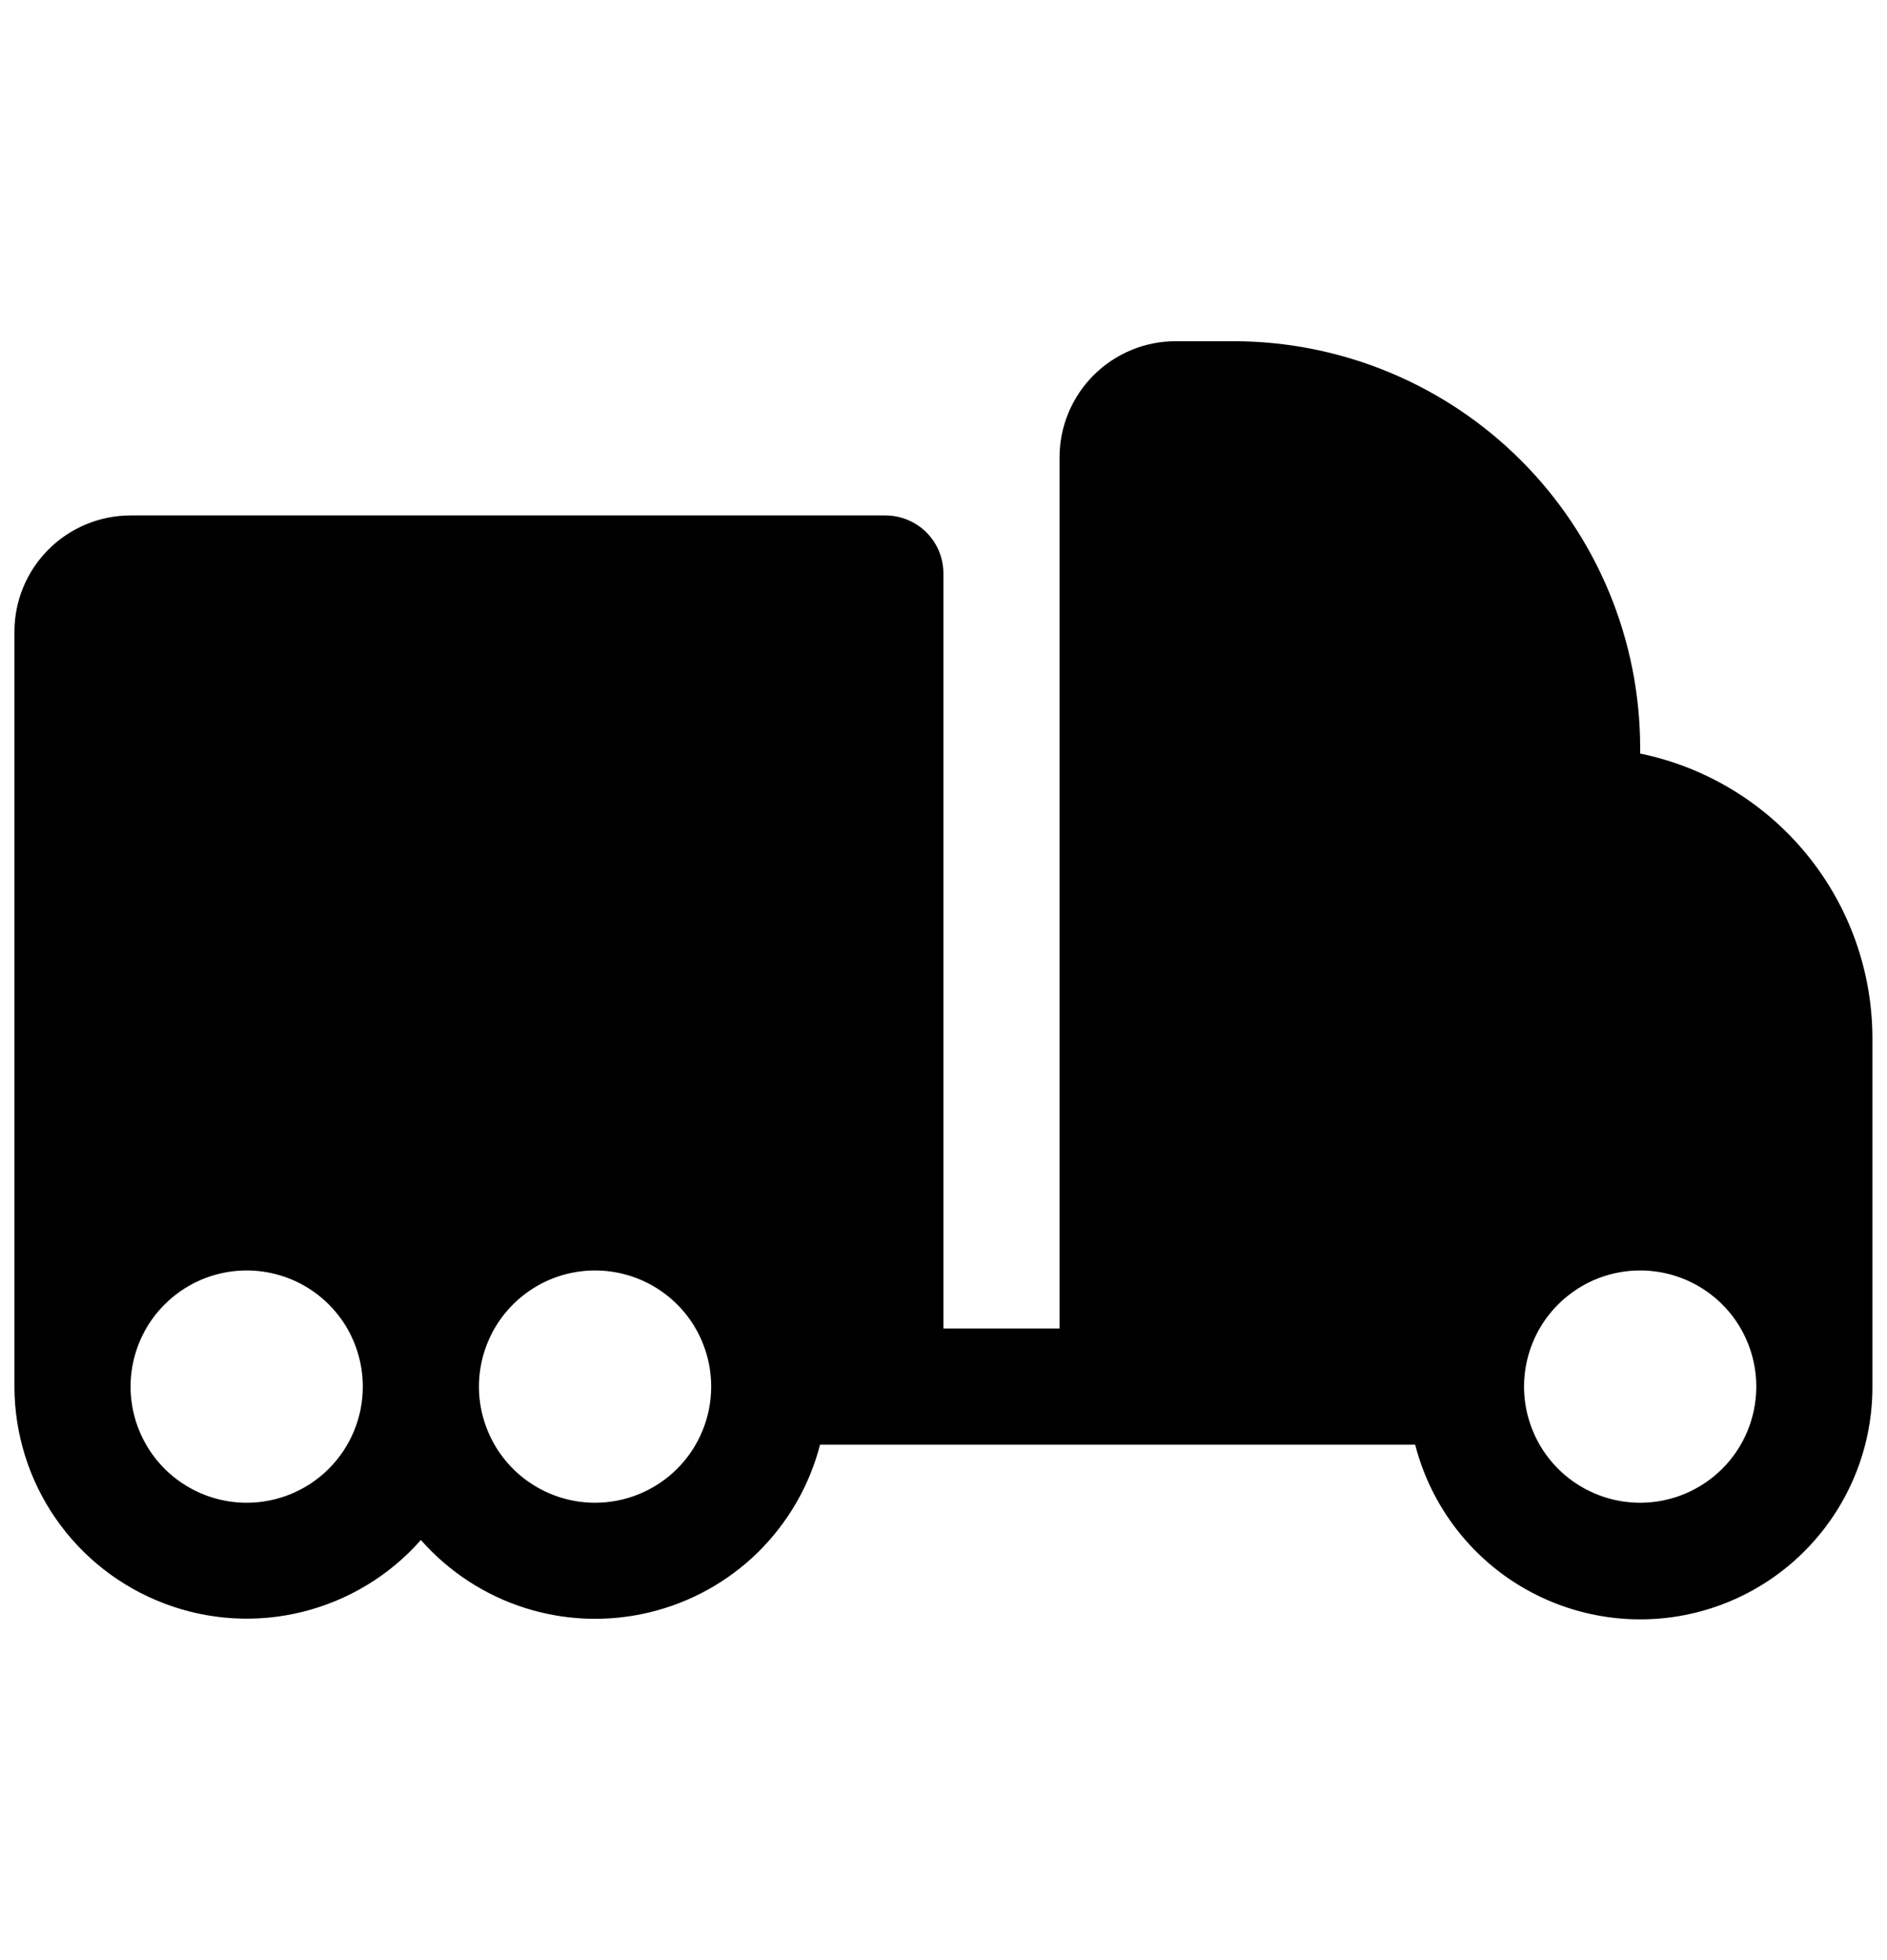 <svg width="26" height="27" viewBox="0 0 26 27" fill="none" xmlns="http://www.w3.org/2000/svg">
<path d="M22.599 10.38V10.3C22.598 8.815 22.007 7.392 20.957 6.342C19.907 5.292 18.484 4.702 16.999 4.7H16.199C15.775 4.7 15.368 4.869 15.068 5.169C14.768 5.469 14.599 5.876 14.599 6.3V18.3H12.999V7.9C12.999 7.688 12.915 7.484 12.765 7.334C12.615 7.184 12.411 7.1 12.199 7.1H1.799C1.375 7.1 0.968 7.269 0.668 7.569C0.368 7.869 0.199 8.276 0.199 8.7L0.199 19.1C0.2 19.75 0.398 20.384 0.768 20.918C1.138 21.452 1.662 21.861 2.27 22.09C2.877 22.32 3.541 22.359 4.171 22.202C4.802 22.045 5.37 21.7 5.799 21.213C6.183 21.649 6.679 21.973 7.233 22.149C7.787 22.325 8.379 22.346 8.944 22.211C9.51 22.076 10.028 21.79 10.443 21.383C10.857 20.975 11.154 20.463 11.299 19.9H19.499C19.693 20.655 20.155 21.314 20.8 21.753C21.446 22.191 22.229 22.379 23.002 22.281C23.776 22.183 24.487 21.805 25.002 21.219C25.517 20.634 25.801 19.88 25.799 19.1V14.3C25.798 13.378 25.479 12.485 24.896 11.771C24.313 11.057 23.502 10.566 22.599 10.38ZM3.399 20.7C3.083 20.7 2.773 20.606 2.51 20.43C2.247 20.255 2.042 20.005 1.921 19.712C1.8 19.42 1.768 19.098 1.83 18.788C1.892 18.477 2.044 18.192 2.268 17.969C2.492 17.745 2.777 17.592 3.087 17.531C3.397 17.469 3.719 17.501 4.012 17.622C4.304 17.743 4.554 17.948 4.73 18.211C4.905 18.474 4.999 18.784 4.999 19.1C4.999 19.524 4.831 19.931 4.531 20.231C4.231 20.531 3.824 20.7 3.399 20.7ZM8.199 20.7C7.883 20.7 7.573 20.606 7.31 20.43C7.047 20.255 6.842 20.005 6.721 19.712C6.6 19.42 6.568 19.098 6.63 18.788C6.692 18.477 6.844 18.192 7.068 17.969C7.292 17.745 7.577 17.592 7.887 17.531C8.197 17.469 8.519 17.501 8.812 17.622C9.104 17.743 9.354 17.948 9.53 18.211C9.705 18.474 9.799 18.784 9.799 19.1C9.799 19.524 9.631 19.931 9.331 20.231C9.031 20.531 8.624 20.7 8.199 20.7ZM22.599 20.7C22.283 20.7 21.973 20.606 21.71 20.43C21.447 20.255 21.242 20.005 21.121 19.712C21 19.42 20.968 19.098 21.03 18.788C21.092 18.477 21.244 18.192 21.468 17.969C21.692 17.745 21.977 17.592 22.287 17.531C22.597 17.469 22.919 17.501 23.212 17.622C23.504 17.743 23.754 17.948 23.93 18.211C24.105 18.474 24.199 18.784 24.199 19.1C24.199 19.524 24.031 19.931 23.731 20.231C23.43 20.531 23.024 20.7 22.599 20.7Z" fill="black"/>
</svg>
